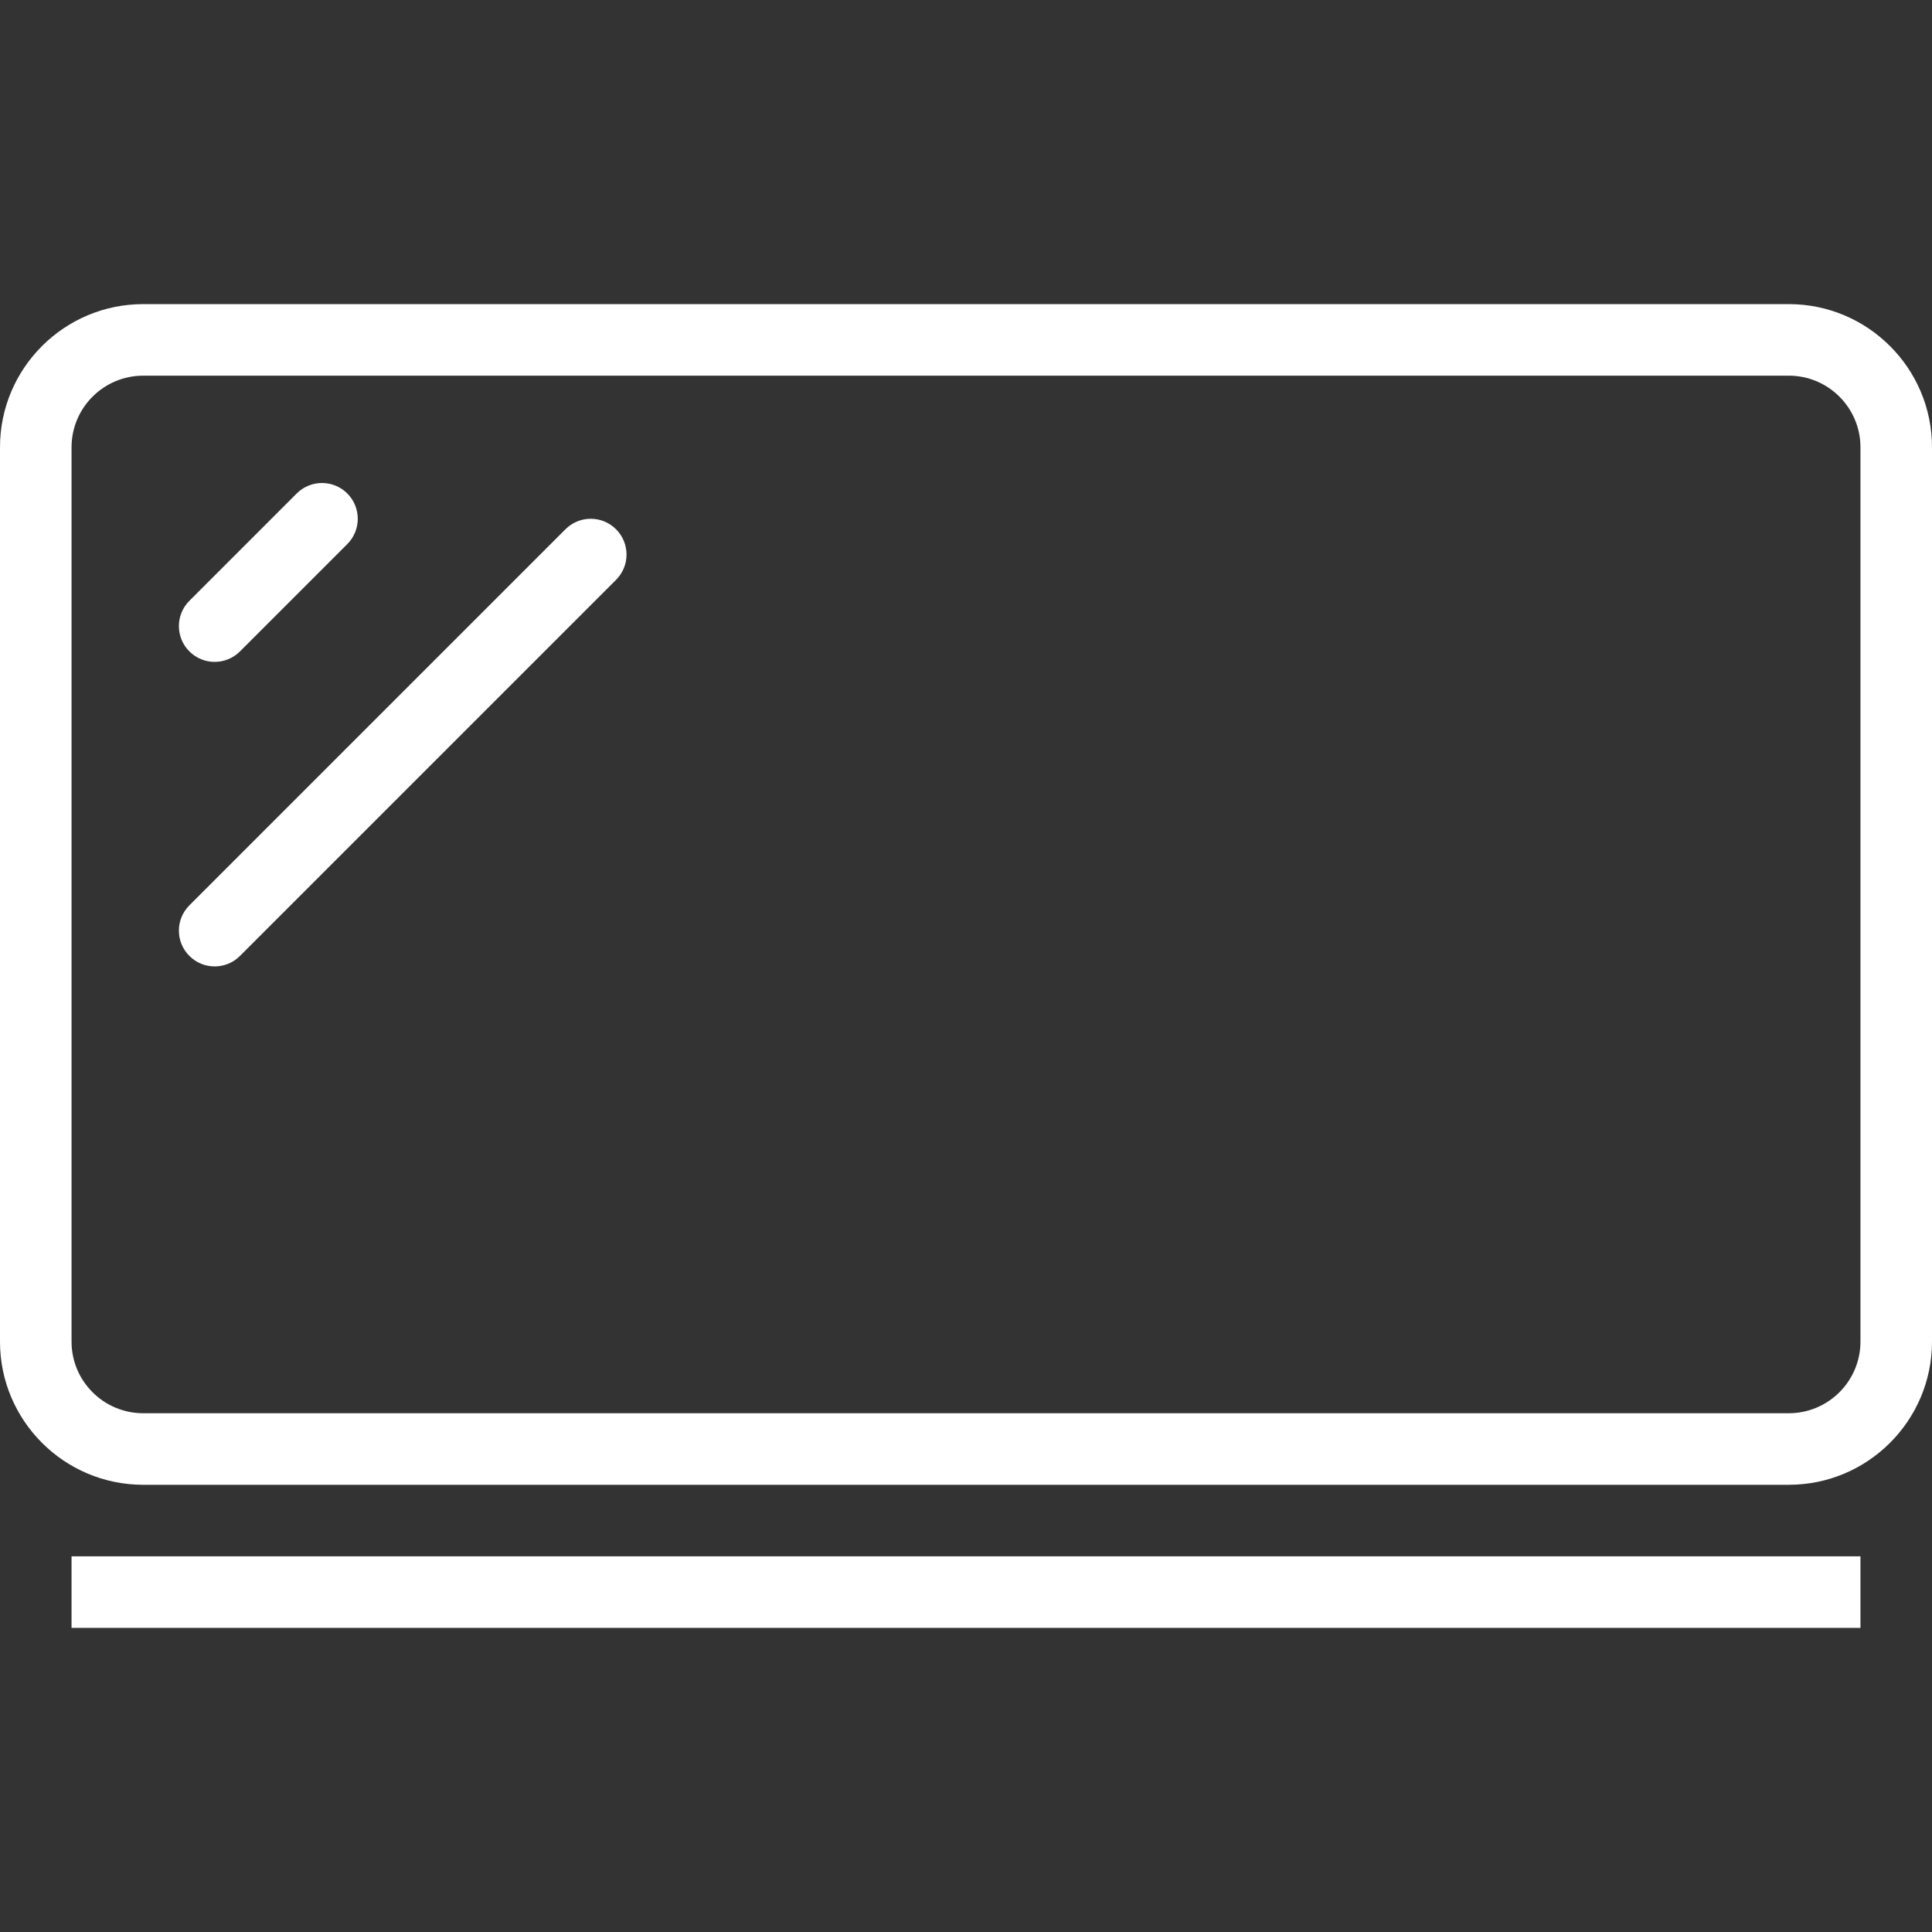 <svg width="88" height="88" viewBox="0 0 88 88" fill="none" xmlns="http://www.w3.org/2000/svg">
<rect x="0" y="0" width="88" height="88" fill="#333333" stroke="none"/>
<path d="M81.478 13.852H6.522C2.925 13.852 0 16.776 0 20.371V61.111C0 64.706 2.925 67.63 6.522 67.63H81.478C85.075 67.63 88 64.706 88 61.111V20.371C88 16.776 85.075 13.852 81.478 13.852ZM84.741 61.111C84.741 62.908 83.277 64.371 81.478 64.371H6.522C4.723 64.371 3.259 62.908 3.259 61.111V20.371C3.259 18.574 4.723 17.111 6.522 17.111H81.478C83.276 17.111 84.741 18.574 84.741 20.371L84.741 61.111Z" fill="white"/>
<path d="M84.741 70.889H3.259V74.148H84.741V70.889Z" fill="white"/>
<path d="M15.819 22.477C15.182 21.841 14.151 21.841 13.514 22.477L8.626 27.366C7.989 28.003 7.989 29.034 8.626 29.671C8.944 29.989 9.361 30.148 9.778 30.148C10.195 30.148 10.612 29.989 10.93 29.671L15.819 24.782C16.455 24.145 16.455 23.114 15.819 22.477Z" fill="white"/>
<path d="M28.06 24.107C27.424 23.47 26.392 23.47 25.756 24.107L8.626 41.237C7.989 41.874 7.989 42.905 8.626 43.541C8.944 43.86 9.361 44.019 9.778 44.019C10.195 44.019 10.612 43.86 10.93 43.541L28.06 26.411C28.697 25.775 28.697 24.744 28.06 24.107Z" fill="white"/>
</svg>
